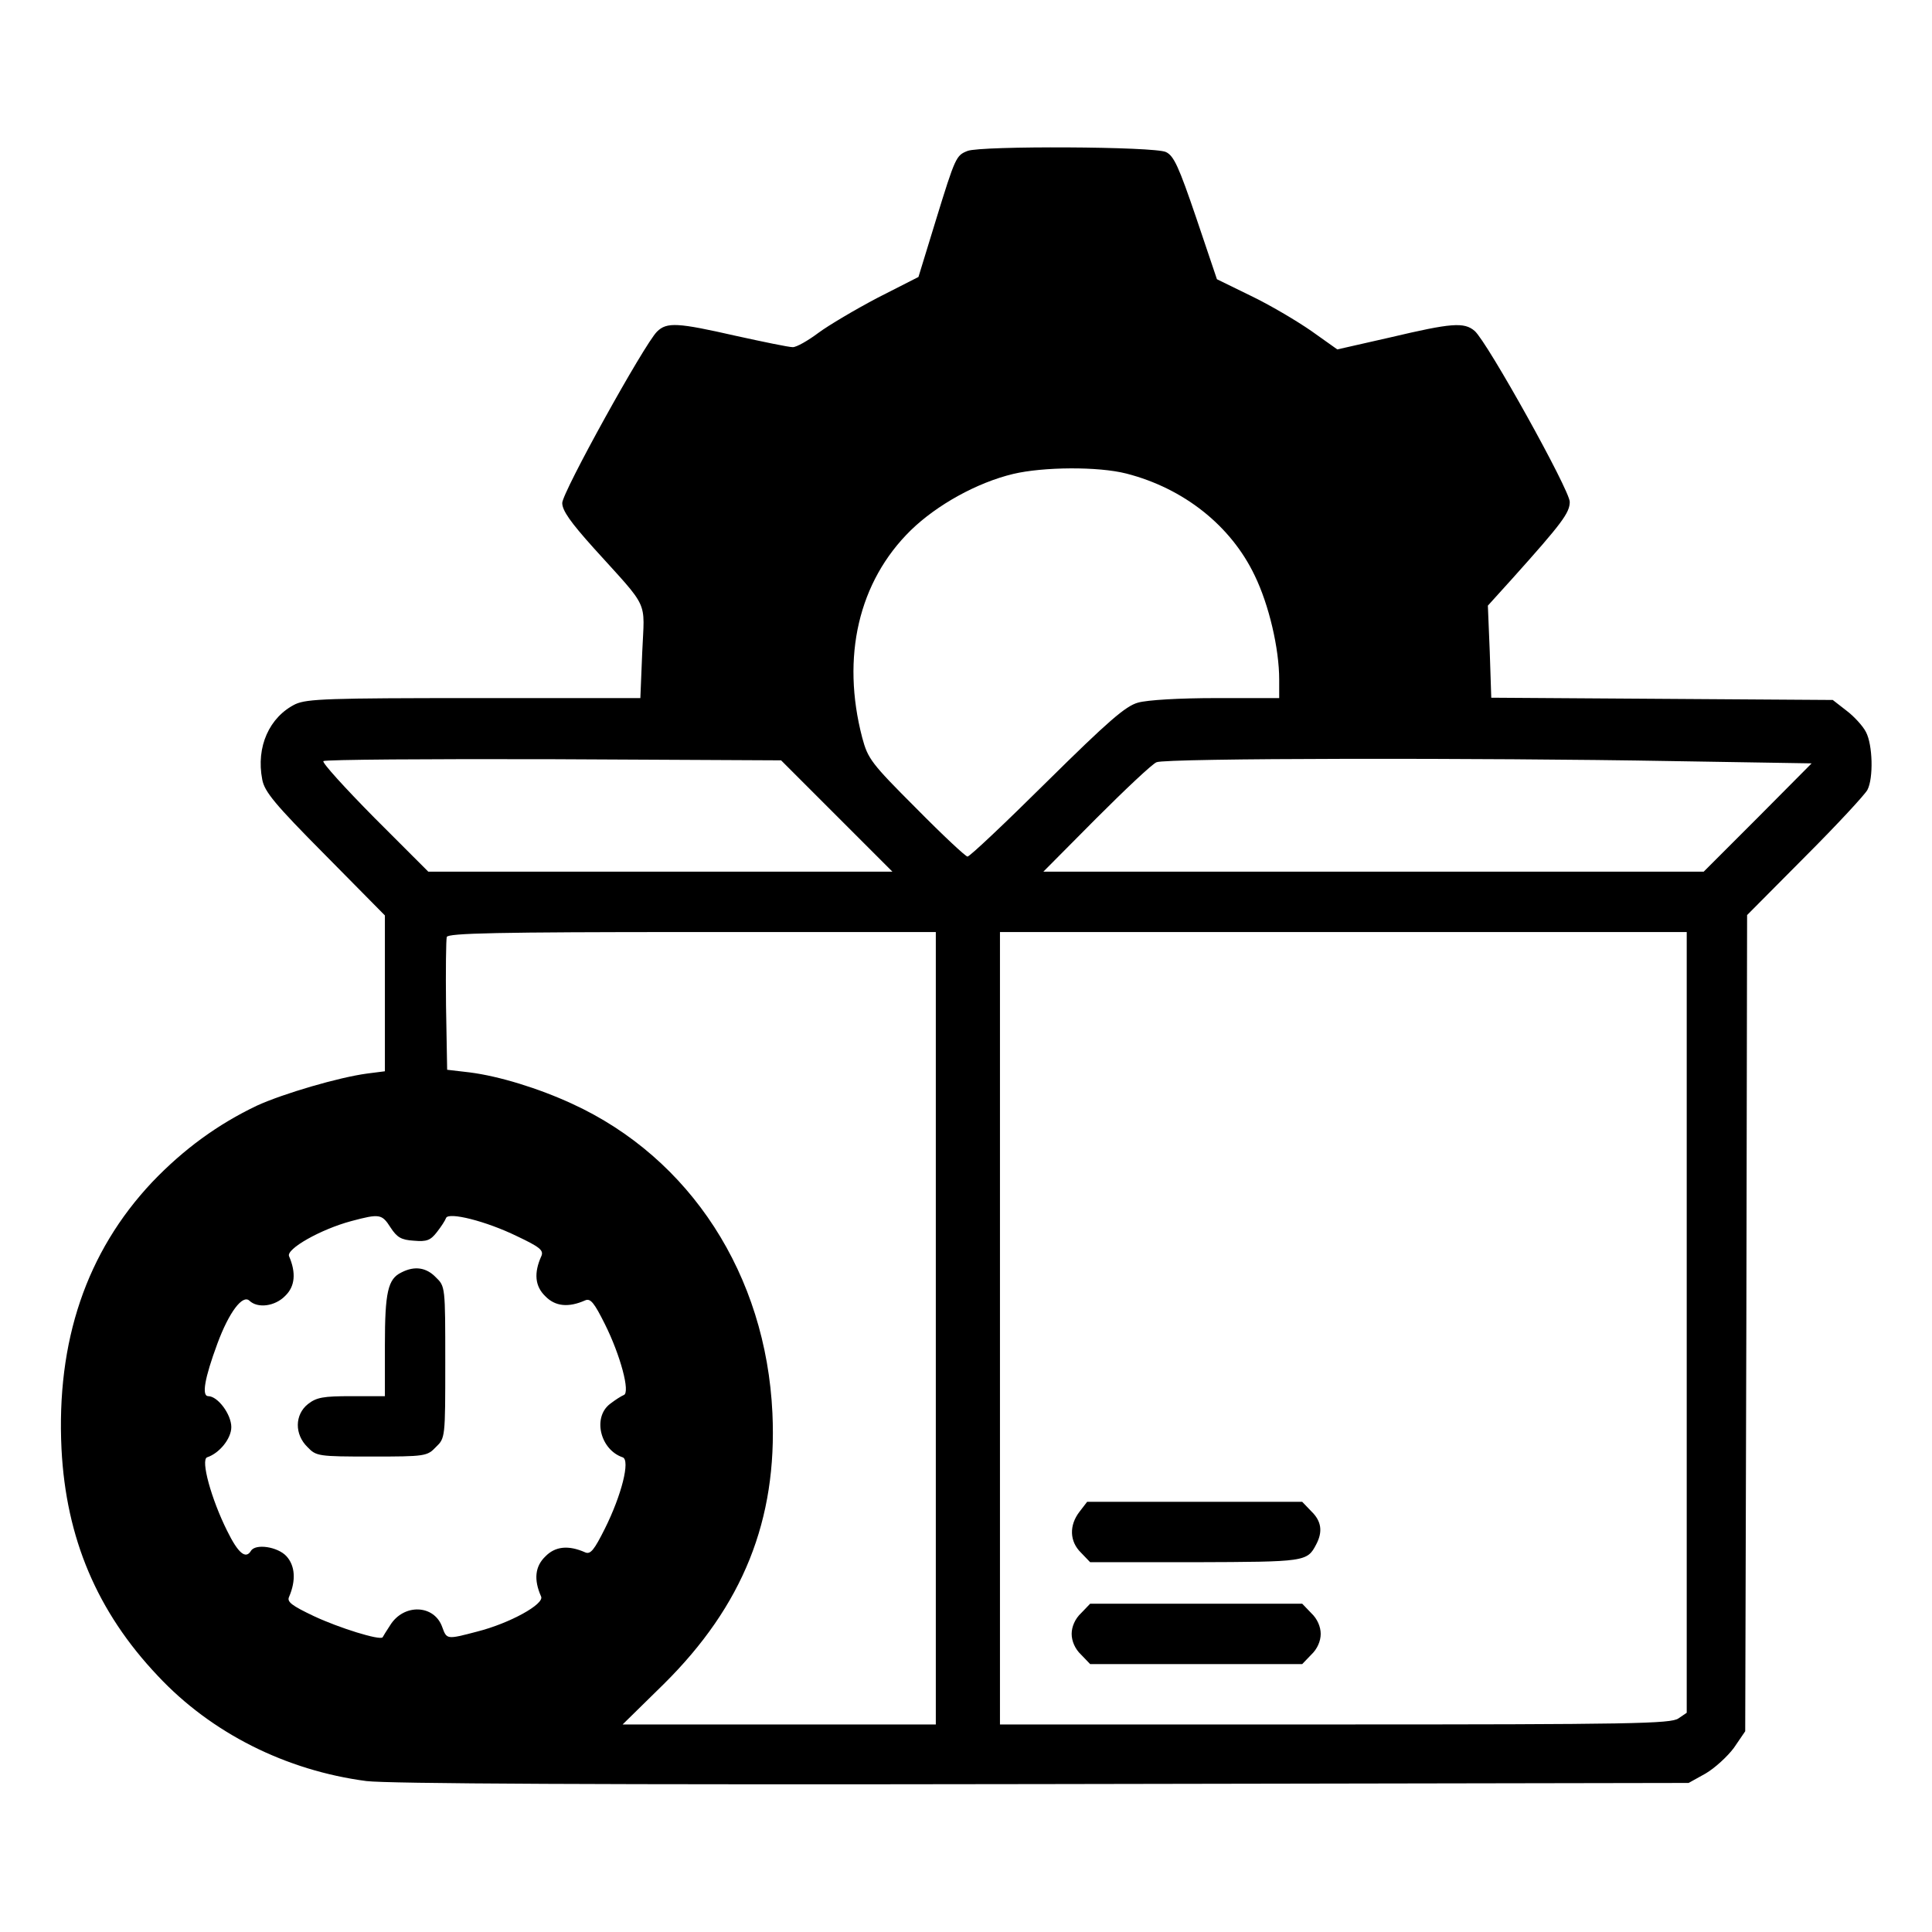 <?xml version="1.0" standalone="no"?>
<!DOCTYPE svg PUBLIC "-//W3C//DTD SVG 20010904//EN"
 "http://www.w3.org/TR/2001/REC-SVG-20010904/DTD/svg10.dtd">
<svg version="1.0" xmlns="http://www.w3.org/2000/svg"
 width="512pt" height="512pt" viewBox="0 0 512 512"
 preserveAspectRatio="xMidYMid meet">

<g transform="translate(0,512) scale(0.1,-0.1)"
fill="#000000" stroke="none">
<path d="M2564 4720 c-30 -12 -32 -15 -84 -184 l-46 -150 -108 -55 c-59 -31
-130 -73 -157 -93 -28 -21 -58 -38 -68 -38 -11 0 -78 14 -151 30 -154 35 -183
37 -209 11 -34 -34 -251 -426 -251 -454 0 -20 22 -51 83 -119 150 -166 135
-135 129 -276 l-5 -122 -439 0 c-387 0 -444 -2 -475 -16 -69 -34 -105 -113
-88 -200 6 -32 33 -65 166 -199 l159 -161 0 -207 0 -206 -47 -6 c-75 -10 -222
-53 -292 -85 -103 -49 -194 -115 -278 -203 -174 -185 -254 -421 -240 -707 12
-236 94 -431 255 -601 142 -152 340 -251 553 -279 59 -7 604 -10 1794 -8
l1710 3 45 25 c24 14 58 45 75 68 l30 44 3 1081 2 1082 154 155 c85 85 159
165 165 177 16 31 14 119 -4 153 -8 16 -32 42 -52 57 l-36 28 -452 3 -453 3
-4 122 -5 122 66 73 c130 145 151 173 151 202 0 31 -218 423 -252 453 -28 24
-62 21 -223 -17 l-141 -32 -69 49 c-39 27 -110 69 -160 93 l-90 44 -55 163
c-46 135 -59 164 -80 174 -29 15 -491 17 -526 3z m421 -855 c152 -39 277 -138
340 -270 38 -78 65 -194 65 -276 l0 -49 -166 0 c-99 0 -183 -5 -208 -12 -33
-9 -79 -49 -242 -210 -110 -109 -204 -198 -210 -198 -5 0 -66 57 -136 128
-119 119 -128 131 -143 187 -56 214 -10 414 129 550 69 67 175 126 271 149 80
19 226 20 300 1z m-768 -907 l148 -148 -615 0 -615 0 -143 143 c-78 79 -139
146 -135 150 4 4 278 6 610 5 l603 -3 147 -147z m2216 145 l368 -6 -143 -144
-143 -143 -875 0 -875 0 140 141 c77 77 149 145 160 149 24 11 861 12 1368 3z
m-1953 -1503 l0 -1050 -415 0 -415 0 109 107 c210 208 301 435 288 718 -17
366 -217 676 -531 820 -89 41 -193 73 -271 83 l-60 7 -3 170 c-1 93 0 175 2
182 4 10 134 13 651 13 l645 0 0 -1050z m1990 16 l0 -1035 -22 -15 c-20 -14
-123 -16 -910 -16 l-888 0 0 1050 0 1050 910 0 910 0 0 -1034z m-3435 251 c17
-26 28 -33 62 -35 34 -3 44 1 61 23 11 14 22 31 24 37 6 17 106 -8 188 -48 59
-28 71 -37 65 -52 -21 -46 -17 -81 10 -107 26 -27 61 -31 106 -11 14 6 24 -7
52 -63 41 -82 68 -182 50 -188 -7 -3 -23 -13 -37 -24 -46 -36 -25 -121 34
-141 21 -7 -3 -101 -47 -189 -28 -56 -38 -69 -52 -63 -45 20 -80 16 -106 -11
-27 -26 -31 -61 -11 -106 9 -20 -83 -71 -170 -93 -80 -21 -80 -21 -92 12 -21
60 -102 63 -138 5 -10 -15 -19 -30 -20 -32 -7 -9 -116 25 -182 56 -59 28 -72
38 -66 51 19 44 16 83 -7 108 -23 25 -82 34 -94 14 -14 -23 -34 -6 -63 53 -42
84 -71 189 -53 195 33 11 64 50 64 80 0 34 -36 82 -61 82 -18 0 -10 47 24 139
31 84 67 131 85 114 22 -21 68 -15 95 13 26 25 29 61 10 105 -8 19 83 71 165
93 75 20 81 19 104 -17z"/>
<path d="M2861 1114 c-28 -36 -27 -79 4 -109 l24 -25 278 0 c292 1 297 1 321
47 18 34 14 62 -13 88 l-24 25 -285 0 -285 0 -20 -26z"/>
<path d="M2865 845 c-16 -15 -25 -36 -25 -55 0 -19 9 -40 25 -55 l24 -25 281
0 281 0 24 25 c16 15 25 36 25 55 0 19 -9 40 -25 55 l-24 25 -281 0 -281 0
-24 -25z"/>
<path d="M1064 1748 c-36 -17 -44 -52 -44 -193 l0 -135 -89 0 c-74 0 -92 -3
-115 -21 -35 -28 -36 -80 -1 -114 23 -24 28 -25 170 -25 142 0 147 1 170 25
25 24 25 25 25 225 0 200 0 201 -25 225 -25 26 -56 31 -91 13z"/>
</g>
</svg>
